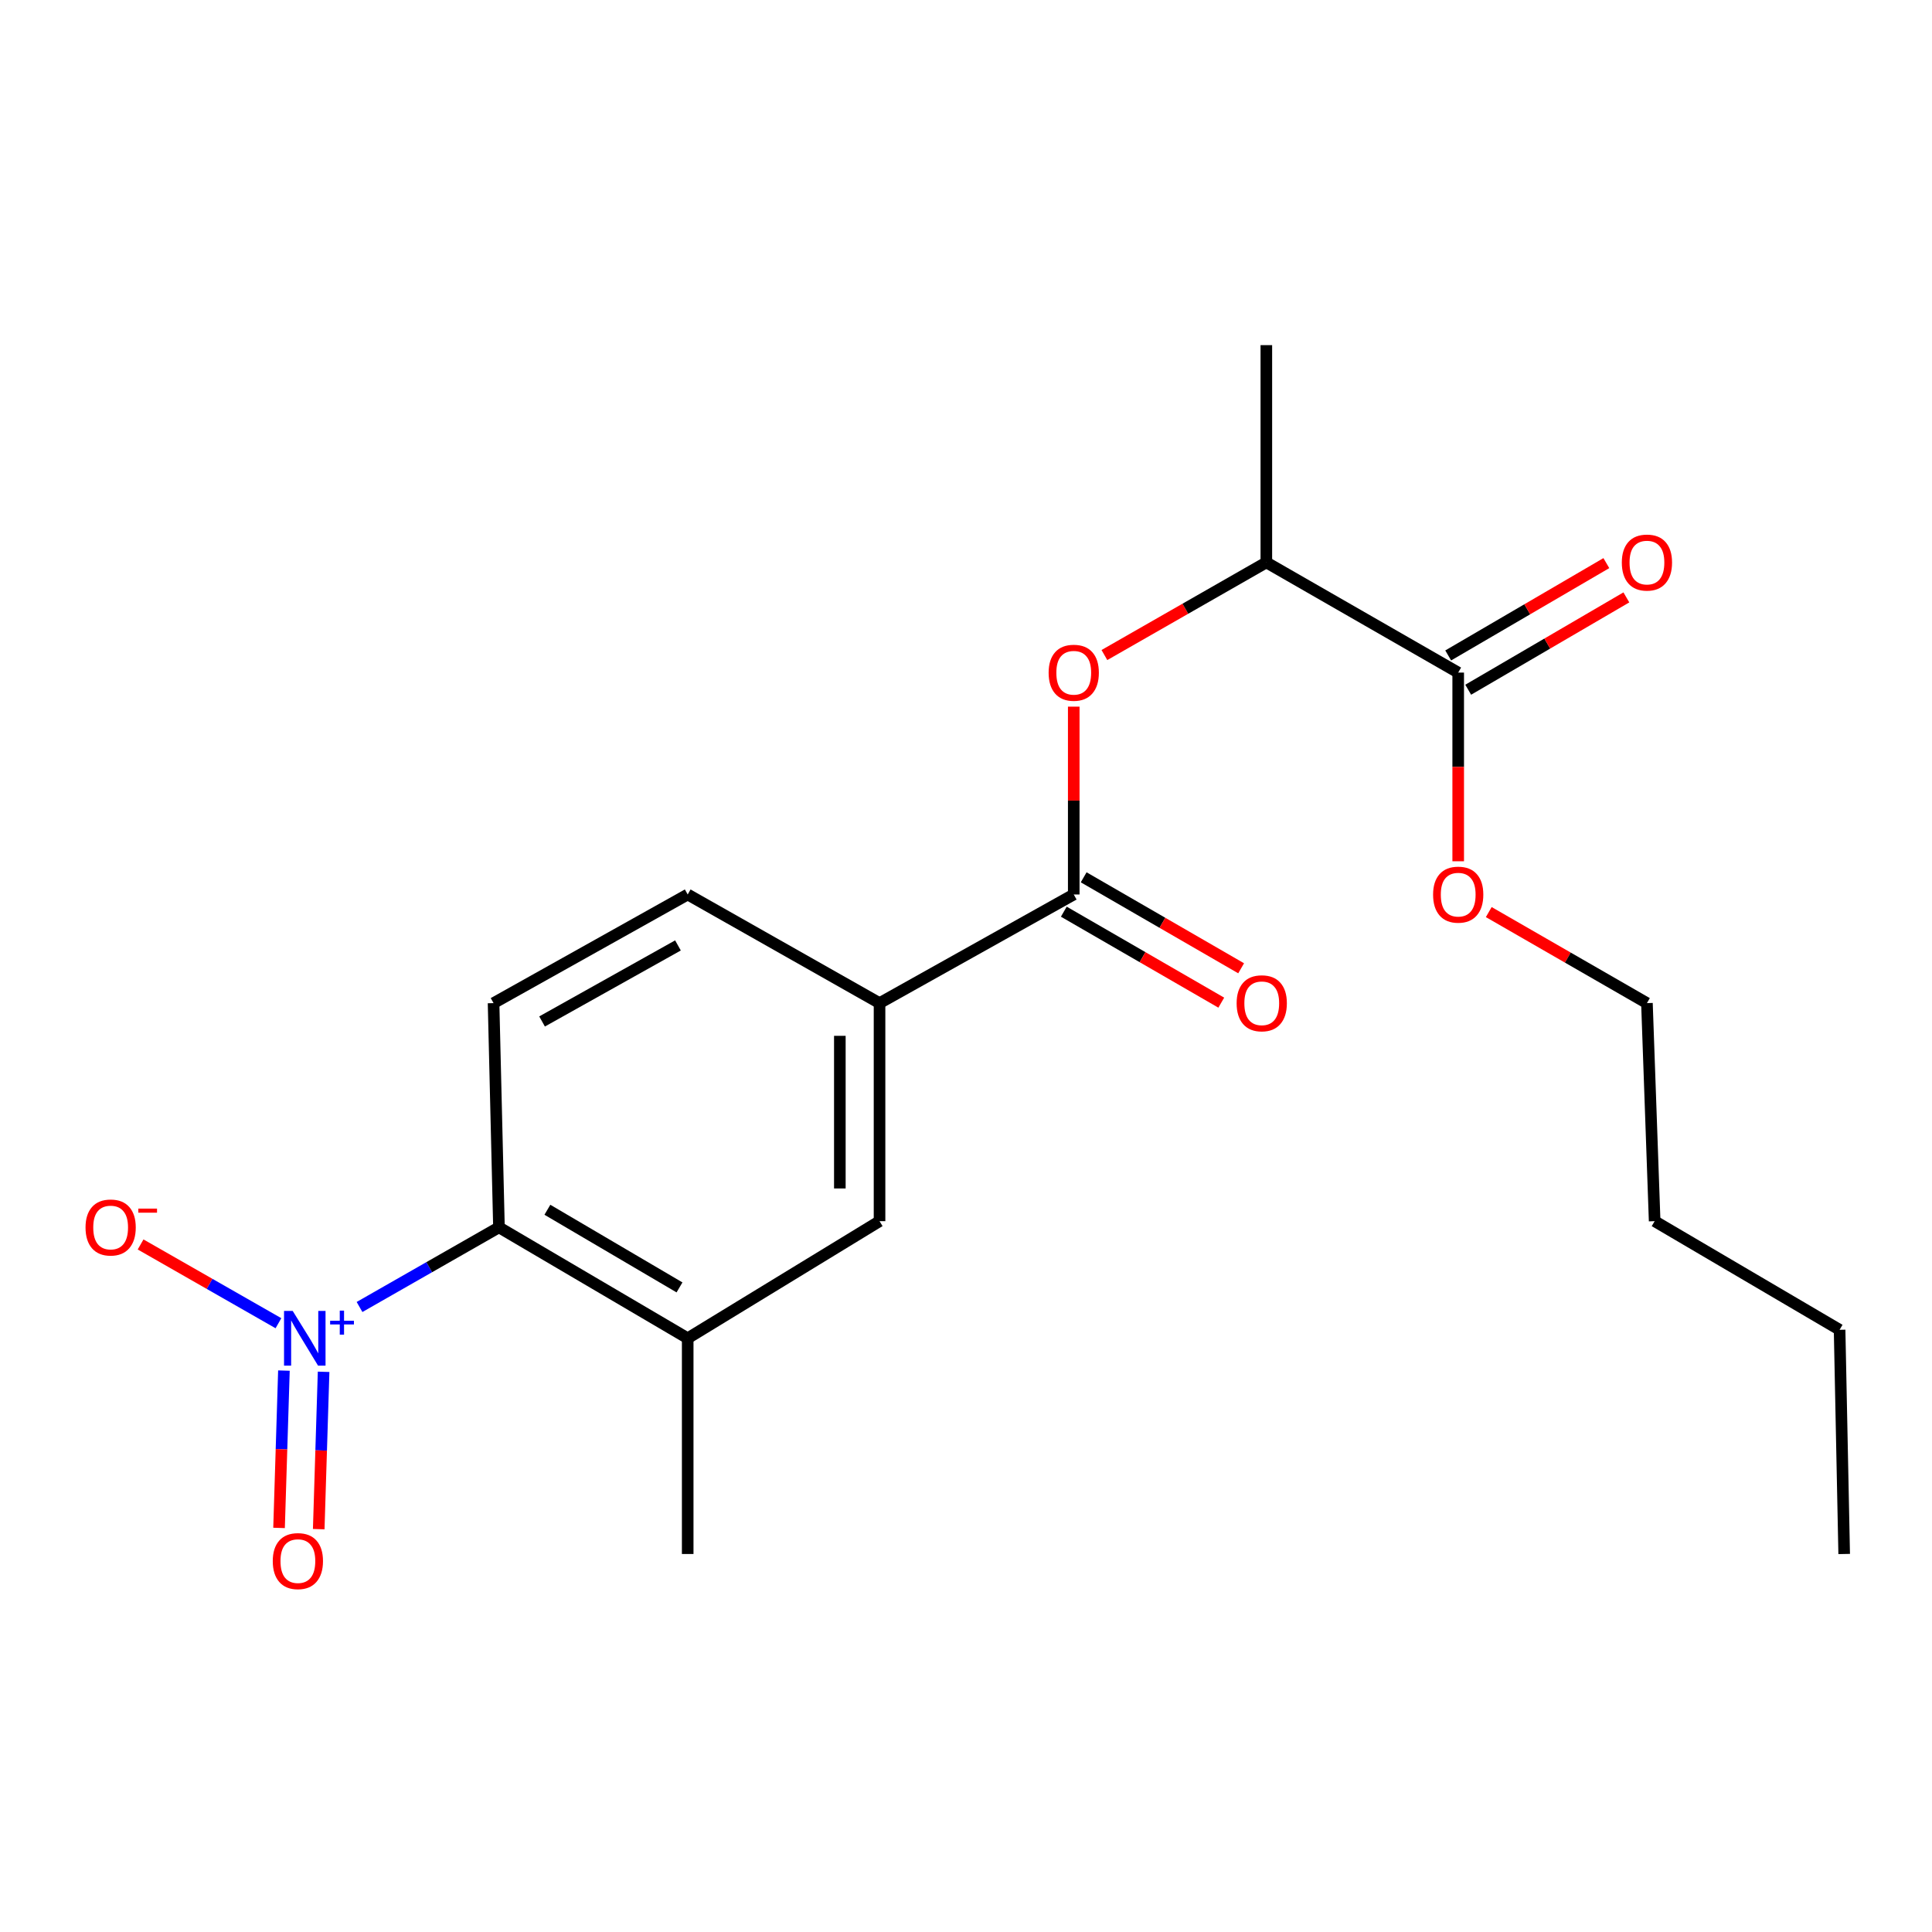 <?xml version='1.0' encoding='iso-8859-1'?>
<svg version='1.1' baseProfile='full'
              xmlns='http://www.w3.org/2000/svg'
                      xmlns:rdkit='http://www.rdkit.org/xml'
                      xmlns:xlink='http://www.w3.org/1999/xlink'
                  xml:space='preserve'
width='1000px' height='1000px' viewBox='0 0 1000 1000'>
<!-- END OF HEADER -->
<rect style='opacity:1.0;fill:#FFFFFF;stroke:none' width='1000' height='1000' x='0' y='0'> </rect>
<path class='bond-1' d='M 186.094,676.498 L 222.179,655.884' style='fill:none;fill-rule:evenodd;stroke:#0000FF;stroke-width:6px;stroke-linecap:butt;stroke-linejoin:miter;stroke-opacity:1' />
<path class='bond-1' d='M 222.179,655.884 L 258.263,635.27' style='fill:none;fill-rule:evenodd;stroke:#000000;stroke-width:6px;stroke-linecap:butt;stroke-linejoin:miter;stroke-opacity:1' />
<path class='bond-8' d='M 144.122,684.896 L 108.447,664.512' style='fill:none;fill-rule:evenodd;stroke:#0000FF;stroke-width:6px;stroke-linecap:butt;stroke-linejoin:miter;stroke-opacity:1' />
<path class='bond-8' d='M 108.447,664.512 L 72.772,644.127' style='fill:none;fill-rule:evenodd;stroke:#FF0000;stroke-width:6px;stroke-linecap:butt;stroke-linejoin:miter;stroke-opacity:1' />
<path class='bond-10' d='M 146.959,709.411 L 145.697,750.129' style='fill:none;fill-rule:evenodd;stroke:#0000FF;stroke-width:6px;stroke-linecap:butt;stroke-linejoin:miter;stroke-opacity:1' />
<path class='bond-10' d='M 145.697,750.129 L 144.434,790.847' style='fill:none;fill-rule:evenodd;stroke:#FF0000;stroke-width:6px;stroke-linecap:butt;stroke-linejoin:miter;stroke-opacity:1' />
<path class='bond-10' d='M 167.496,710.047 L 166.233,750.766' style='fill:none;fill-rule:evenodd;stroke:#0000FF;stroke-width:6px;stroke-linecap:butt;stroke-linejoin:miter;stroke-opacity:1' />
<path class='bond-10' d='M 166.233,750.766 L 164.971,791.484' style='fill:none;fill-rule:evenodd;stroke:#FF0000;stroke-width:6px;stroke-linecap:butt;stroke-linejoin:miter;stroke-opacity:1' />
<path class='bond-0' d='M 555.768,462.986 L 455.249,519.215' style='fill:none;fill-rule:evenodd;stroke:#000000;stroke-width:6px;stroke-linecap:butt;stroke-linejoin:miter;stroke-opacity:1' />
<path class='bond-2' d='M 555.768,462.986 L 555.768,414.373' style='fill:none;fill-rule:evenodd;stroke:#000000;stroke-width:6px;stroke-linecap:butt;stroke-linejoin:miter;stroke-opacity:1' />
<path class='bond-2' d='M 555.768,414.373 L 555.768,365.761' style='fill:none;fill-rule:evenodd;stroke:#FF0000;stroke-width:6px;stroke-linecap:butt;stroke-linejoin:miter;stroke-opacity:1' />
<path class='bond-11' d='M 550.628,471.881 L 591.379,495.428' style='fill:none;fill-rule:evenodd;stroke:#000000;stroke-width:6px;stroke-linecap:butt;stroke-linejoin:miter;stroke-opacity:1' />
<path class='bond-11' d='M 591.379,495.428 L 632.13,518.975' style='fill:none;fill-rule:evenodd;stroke:#FF0000;stroke-width:6px;stroke-linecap:butt;stroke-linejoin:miter;stroke-opacity:1' />
<path class='bond-11' d='M 560.908,454.09 L 601.659,477.638' style='fill:none;fill-rule:evenodd;stroke:#000000;stroke-width:6px;stroke-linecap:butt;stroke-linejoin:miter;stroke-opacity:1' />
<path class='bond-11' d='M 601.659,477.638 L 642.41,501.185' style='fill:none;fill-rule:evenodd;stroke:#FF0000;stroke-width:6px;stroke-linecap:butt;stroke-linejoin:miter;stroke-opacity:1' />
<path class='bond-3' d='M 258.263,635.27 L 355.951,692.686' style='fill:none;fill-rule:evenodd;stroke:#000000;stroke-width:6px;stroke-linecap:butt;stroke-linejoin:miter;stroke-opacity:1' />
<path class='bond-3' d='M 283.328,626.169 L 351.709,666.36' style='fill:none;fill-rule:evenodd;stroke:#000000;stroke-width:6px;stroke-linecap:butt;stroke-linejoin:miter;stroke-opacity:1' />
<path class='bond-7' d='M 258.263,635.27 L 255.467,519.215' style='fill:none;fill-rule:evenodd;stroke:#000000;stroke-width:6px;stroke-linecap:butt;stroke-linejoin:miter;stroke-opacity:1' />
<path class='bond-9' d='M 571.639,339.05 L 613.547,315.075' style='fill:none;fill-rule:evenodd;stroke:#FF0000;stroke-width:6px;stroke-linecap:butt;stroke-linejoin:miter;stroke-opacity:1' />
<path class='bond-9' d='M 613.547,315.075 L 655.454,291.101' style='fill:none;fill-rule:evenodd;stroke:#000000;stroke-width:6px;stroke-linecap:butt;stroke-linejoin:miter;stroke-opacity:1' />
<path class='bond-6' d='M 355.951,692.686 L 455.249,632.074' style='fill:none;fill-rule:evenodd;stroke:#000000;stroke-width:6px;stroke-linecap:butt;stroke-linejoin:miter;stroke-opacity:1' />
<path class='bond-15' d='M 355.951,692.686 L 355.951,804.346' style='fill:none;fill-rule:evenodd;stroke:#000000;stroke-width:6px;stroke-linecap:butt;stroke-linejoin:miter;stroke-opacity:1' />
<path class='bond-4' d='M 455.249,519.215 L 355.951,462.986' style='fill:none;fill-rule:evenodd;stroke:#000000;stroke-width:6px;stroke-linecap:butt;stroke-linejoin:miter;stroke-opacity:1' />
<path class='bond-21' d='M 455.249,519.215 L 455.249,632.074' style='fill:none;fill-rule:evenodd;stroke:#000000;stroke-width:6px;stroke-linecap:butt;stroke-linejoin:miter;stroke-opacity:1' />
<path class='bond-21' d='M 434.702,536.144 L 434.702,615.145' style='fill:none;fill-rule:evenodd;stroke:#000000;stroke-width:6px;stroke-linecap:butt;stroke-linejoin:miter;stroke-opacity:1' />
<path class='bond-5' d='M 754.763,348.13 L 655.454,291.101' style='fill:none;fill-rule:evenodd;stroke:#000000;stroke-width:6px;stroke-linecap:butt;stroke-linejoin:miter;stroke-opacity:1' />
<path class='bond-13' d='M 759.942,357.002 L 800.873,333.107' style='fill:none;fill-rule:evenodd;stroke:#000000;stroke-width:6px;stroke-linecap:butt;stroke-linejoin:miter;stroke-opacity:1' />
<path class='bond-13' d='M 800.873,333.107 L 841.803,309.213' style='fill:none;fill-rule:evenodd;stroke:#FF0000;stroke-width:6px;stroke-linecap:butt;stroke-linejoin:miter;stroke-opacity:1' />
<path class='bond-13' d='M 749.584,339.257 L 790.514,315.363' style='fill:none;fill-rule:evenodd;stroke:#000000;stroke-width:6px;stroke-linecap:butt;stroke-linejoin:miter;stroke-opacity:1' />
<path class='bond-13' d='M 790.514,315.363 L 831.444,291.469' style='fill:none;fill-rule:evenodd;stroke:#FF0000;stroke-width:6px;stroke-linecap:butt;stroke-linejoin:miter;stroke-opacity:1' />
<path class='bond-14' d='M 754.763,348.13 L 754.763,396.962' style='fill:none;fill-rule:evenodd;stroke:#000000;stroke-width:6px;stroke-linecap:butt;stroke-linejoin:miter;stroke-opacity:1' />
<path class='bond-14' d='M 754.763,396.962 L 754.763,445.794' style='fill:none;fill-rule:evenodd;stroke:#FF0000;stroke-width:6px;stroke-linecap:butt;stroke-linejoin:miter;stroke-opacity:1' />
<path class='bond-12' d='M 255.467,519.215 L 355.951,462.986' style='fill:none;fill-rule:evenodd;stroke:#000000;stroke-width:6px;stroke-linecap:butt;stroke-linejoin:miter;stroke-opacity:1' />
<path class='bond-12' d='M 280.573,528.711 L 350.912,489.35' style='fill:none;fill-rule:evenodd;stroke:#000000;stroke-width:6px;stroke-linecap:butt;stroke-linejoin:miter;stroke-opacity:1' />
<path class='bond-16' d='M 655.454,291.101 L 655.454,178.642' style='fill:none;fill-rule:evenodd;stroke:#000000;stroke-width:6px;stroke-linecap:butt;stroke-linejoin:miter;stroke-opacity:1' />
<path class='bond-17' d='M 770.581,472.09 L 811.516,495.653' style='fill:none;fill-rule:evenodd;stroke:#FF0000;stroke-width:6px;stroke-linecap:butt;stroke-linejoin:miter;stroke-opacity:1' />
<path class='bond-17' d='M 811.516,495.653 L 852.451,519.215' style='fill:none;fill-rule:evenodd;stroke:#000000;stroke-width:6px;stroke-linecap:butt;stroke-linejoin:miter;stroke-opacity:1' />
<path class='bond-18' d='M 852.451,519.215 L 856.446,632.074' style='fill:none;fill-rule:evenodd;stroke:#000000;stroke-width:6px;stroke-linecap:butt;stroke-linejoin:miter;stroke-opacity:1' />
<path class='bond-19' d='M 856.446,632.074 L 952.171,688.303' style='fill:none;fill-rule:evenodd;stroke:#000000;stroke-width:6px;stroke-linecap:butt;stroke-linejoin:miter;stroke-opacity:1' />
<path class='bond-20' d='M 952.171,688.303 L 954.545,804.346' style='fill:none;fill-rule:evenodd;stroke:#000000;stroke-width:6px;stroke-linecap:butt;stroke-linejoin:miter;stroke-opacity:1' />
<path  class='atom-0' d='M 151.496 678.526
L 160.776 693.526
Q 161.696 695.006, 163.176 697.686
Q 164.656 700.366, 164.736 700.526
L 164.736 678.526
L 168.496 678.526
L 168.496 706.846
L 164.616 706.846
L 154.656 690.446
Q 153.496 688.526, 152.256 686.326
Q 151.056 684.126, 150.696 683.446
L 150.696 706.846
L 147.016 706.846
L 147.016 678.526
L 151.496 678.526
' fill='#0000FF'/>
<path  class='atom-0' d='M 170.872 683.631
L 175.861 683.631
L 175.861 678.378
L 178.079 678.378
L 178.079 683.631
L 183.2 683.631
L 183.2 685.532
L 178.079 685.532
L 178.079 690.812
L 175.861 690.812
L 175.861 685.532
L 170.872 685.532
L 170.872 683.631
' fill='#0000FF'/>
<path  class='atom-3' d='M 542.768 348.21
Q 542.768 341.41, 546.128 337.61
Q 549.488 333.81, 555.768 333.81
Q 562.048 333.81, 565.408 337.61
Q 568.768 341.41, 568.768 348.21
Q 568.768 355.09, 565.368 359.01
Q 561.968 362.89, 555.768 362.89
Q 549.528 362.89, 546.128 359.01
Q 542.768 355.13, 542.768 348.21
M 555.768 359.69
Q 560.088 359.69, 562.408 356.81
Q 564.768 353.89, 564.768 348.21
Q 564.768 342.65, 562.408 339.85
Q 560.088 337.01, 555.768 337.01
Q 551.448 337.01, 549.088 339.81
Q 546.768 342.61, 546.768 348.21
Q 546.768 353.93, 549.088 356.81
Q 551.448 359.69, 555.768 359.69
' fill='#FF0000'/>
<path  class='atom-9' d='M 44.271 635.35
Q 44.271 628.55, 47.631 624.75
Q 50.991 620.95, 57.271 620.95
Q 63.551 620.95, 66.911 624.75
Q 70.271 628.55, 70.271 635.35
Q 70.271 642.23, 66.871 646.15
Q 63.471 650.03, 57.271 650.03
Q 51.031 650.03, 47.631 646.15
Q 44.271 642.27, 44.271 635.35
M 57.271 646.83
Q 61.591 646.83, 63.911 643.95
Q 66.271 641.03, 66.271 635.35
Q 66.271 629.79, 63.911 626.99
Q 61.591 624.15, 57.271 624.15
Q 52.951 624.15, 50.591 626.95
Q 48.271 629.75, 48.271 635.35
Q 48.271 641.07, 50.591 643.95
Q 52.951 646.83, 57.271 646.83
' fill='#FF0000'/>
<path  class='atom-9' d='M 71.591 625.572
L 81.28 625.572
L 81.28 627.684
L 71.591 627.684
L 71.591 625.572
' fill='#FF0000'/>
<path  class='atom-11' d='M 141.183 808.022
Q 141.183 801.222, 144.543 797.422
Q 147.903 793.622, 154.183 793.622
Q 160.463 793.622, 163.823 797.422
Q 167.183 801.222, 167.183 808.022
Q 167.183 814.902, 163.783 818.822
Q 160.383 822.702, 154.183 822.702
Q 147.943 822.702, 144.543 818.822
Q 141.183 814.942, 141.183 808.022
M 154.183 819.502
Q 158.503 819.502, 160.823 816.622
Q 163.183 813.702, 163.183 808.022
Q 163.183 802.462, 160.823 799.662
Q 158.503 796.822, 154.183 796.822
Q 149.863 796.822, 147.503 799.622
Q 145.183 802.422, 145.183 808.022
Q 145.183 813.742, 147.503 816.622
Q 149.863 819.502, 154.183 819.502
' fill='#FF0000'/>
<path  class='atom-12' d='M 640.08 519.295
Q 640.08 512.495, 643.44 508.695
Q 646.8 504.895, 653.08 504.895
Q 659.36 504.895, 662.72 508.695
Q 666.08 512.495, 666.08 519.295
Q 666.08 526.175, 662.68 530.095
Q 659.28 533.975, 653.08 533.975
Q 646.84 533.975, 643.44 530.095
Q 640.08 526.215, 640.08 519.295
M 653.08 530.775
Q 657.4 530.775, 659.72 527.895
Q 662.08 524.975, 662.08 519.295
Q 662.08 513.735, 659.72 510.935
Q 657.4 508.095, 653.08 508.095
Q 648.76 508.095, 646.4 510.895
Q 644.08 513.695, 644.08 519.295
Q 644.08 525.015, 646.4 527.895
Q 648.76 530.775, 653.08 530.775
' fill='#FF0000'/>
<path  class='atom-14' d='M 839.451 291.181
Q 839.451 284.381, 842.811 280.581
Q 846.171 276.781, 852.451 276.781
Q 858.731 276.781, 862.091 280.581
Q 865.451 284.381, 865.451 291.181
Q 865.451 298.061, 862.051 301.981
Q 858.651 305.861, 852.451 305.861
Q 846.211 305.861, 842.811 301.981
Q 839.451 298.101, 839.451 291.181
M 852.451 302.661
Q 856.771 302.661, 859.091 299.781
Q 861.451 296.861, 861.451 291.181
Q 861.451 285.621, 859.091 282.821
Q 856.771 279.981, 852.451 279.981
Q 848.131 279.981, 845.771 282.781
Q 843.451 285.581, 843.451 291.181
Q 843.451 296.901, 845.771 299.781
Q 848.131 302.661, 852.451 302.661
' fill='#FF0000'/>
<path  class='atom-15' d='M 741.763 463.066
Q 741.763 456.266, 745.123 452.466
Q 748.483 448.666, 754.763 448.666
Q 761.043 448.666, 764.403 452.466
Q 767.763 456.266, 767.763 463.066
Q 767.763 469.946, 764.363 473.866
Q 760.963 477.746, 754.763 477.746
Q 748.523 477.746, 745.123 473.866
Q 741.763 469.986, 741.763 463.066
M 754.763 474.546
Q 759.083 474.546, 761.403 471.666
Q 763.763 468.746, 763.763 463.066
Q 763.763 457.506, 761.403 454.706
Q 759.083 451.866, 754.763 451.866
Q 750.443 451.866, 748.083 454.666
Q 745.763 457.466, 745.763 463.066
Q 745.763 468.786, 748.083 471.666
Q 750.443 474.546, 754.763 474.546
' fill='#FF0000'/>
</svg>
